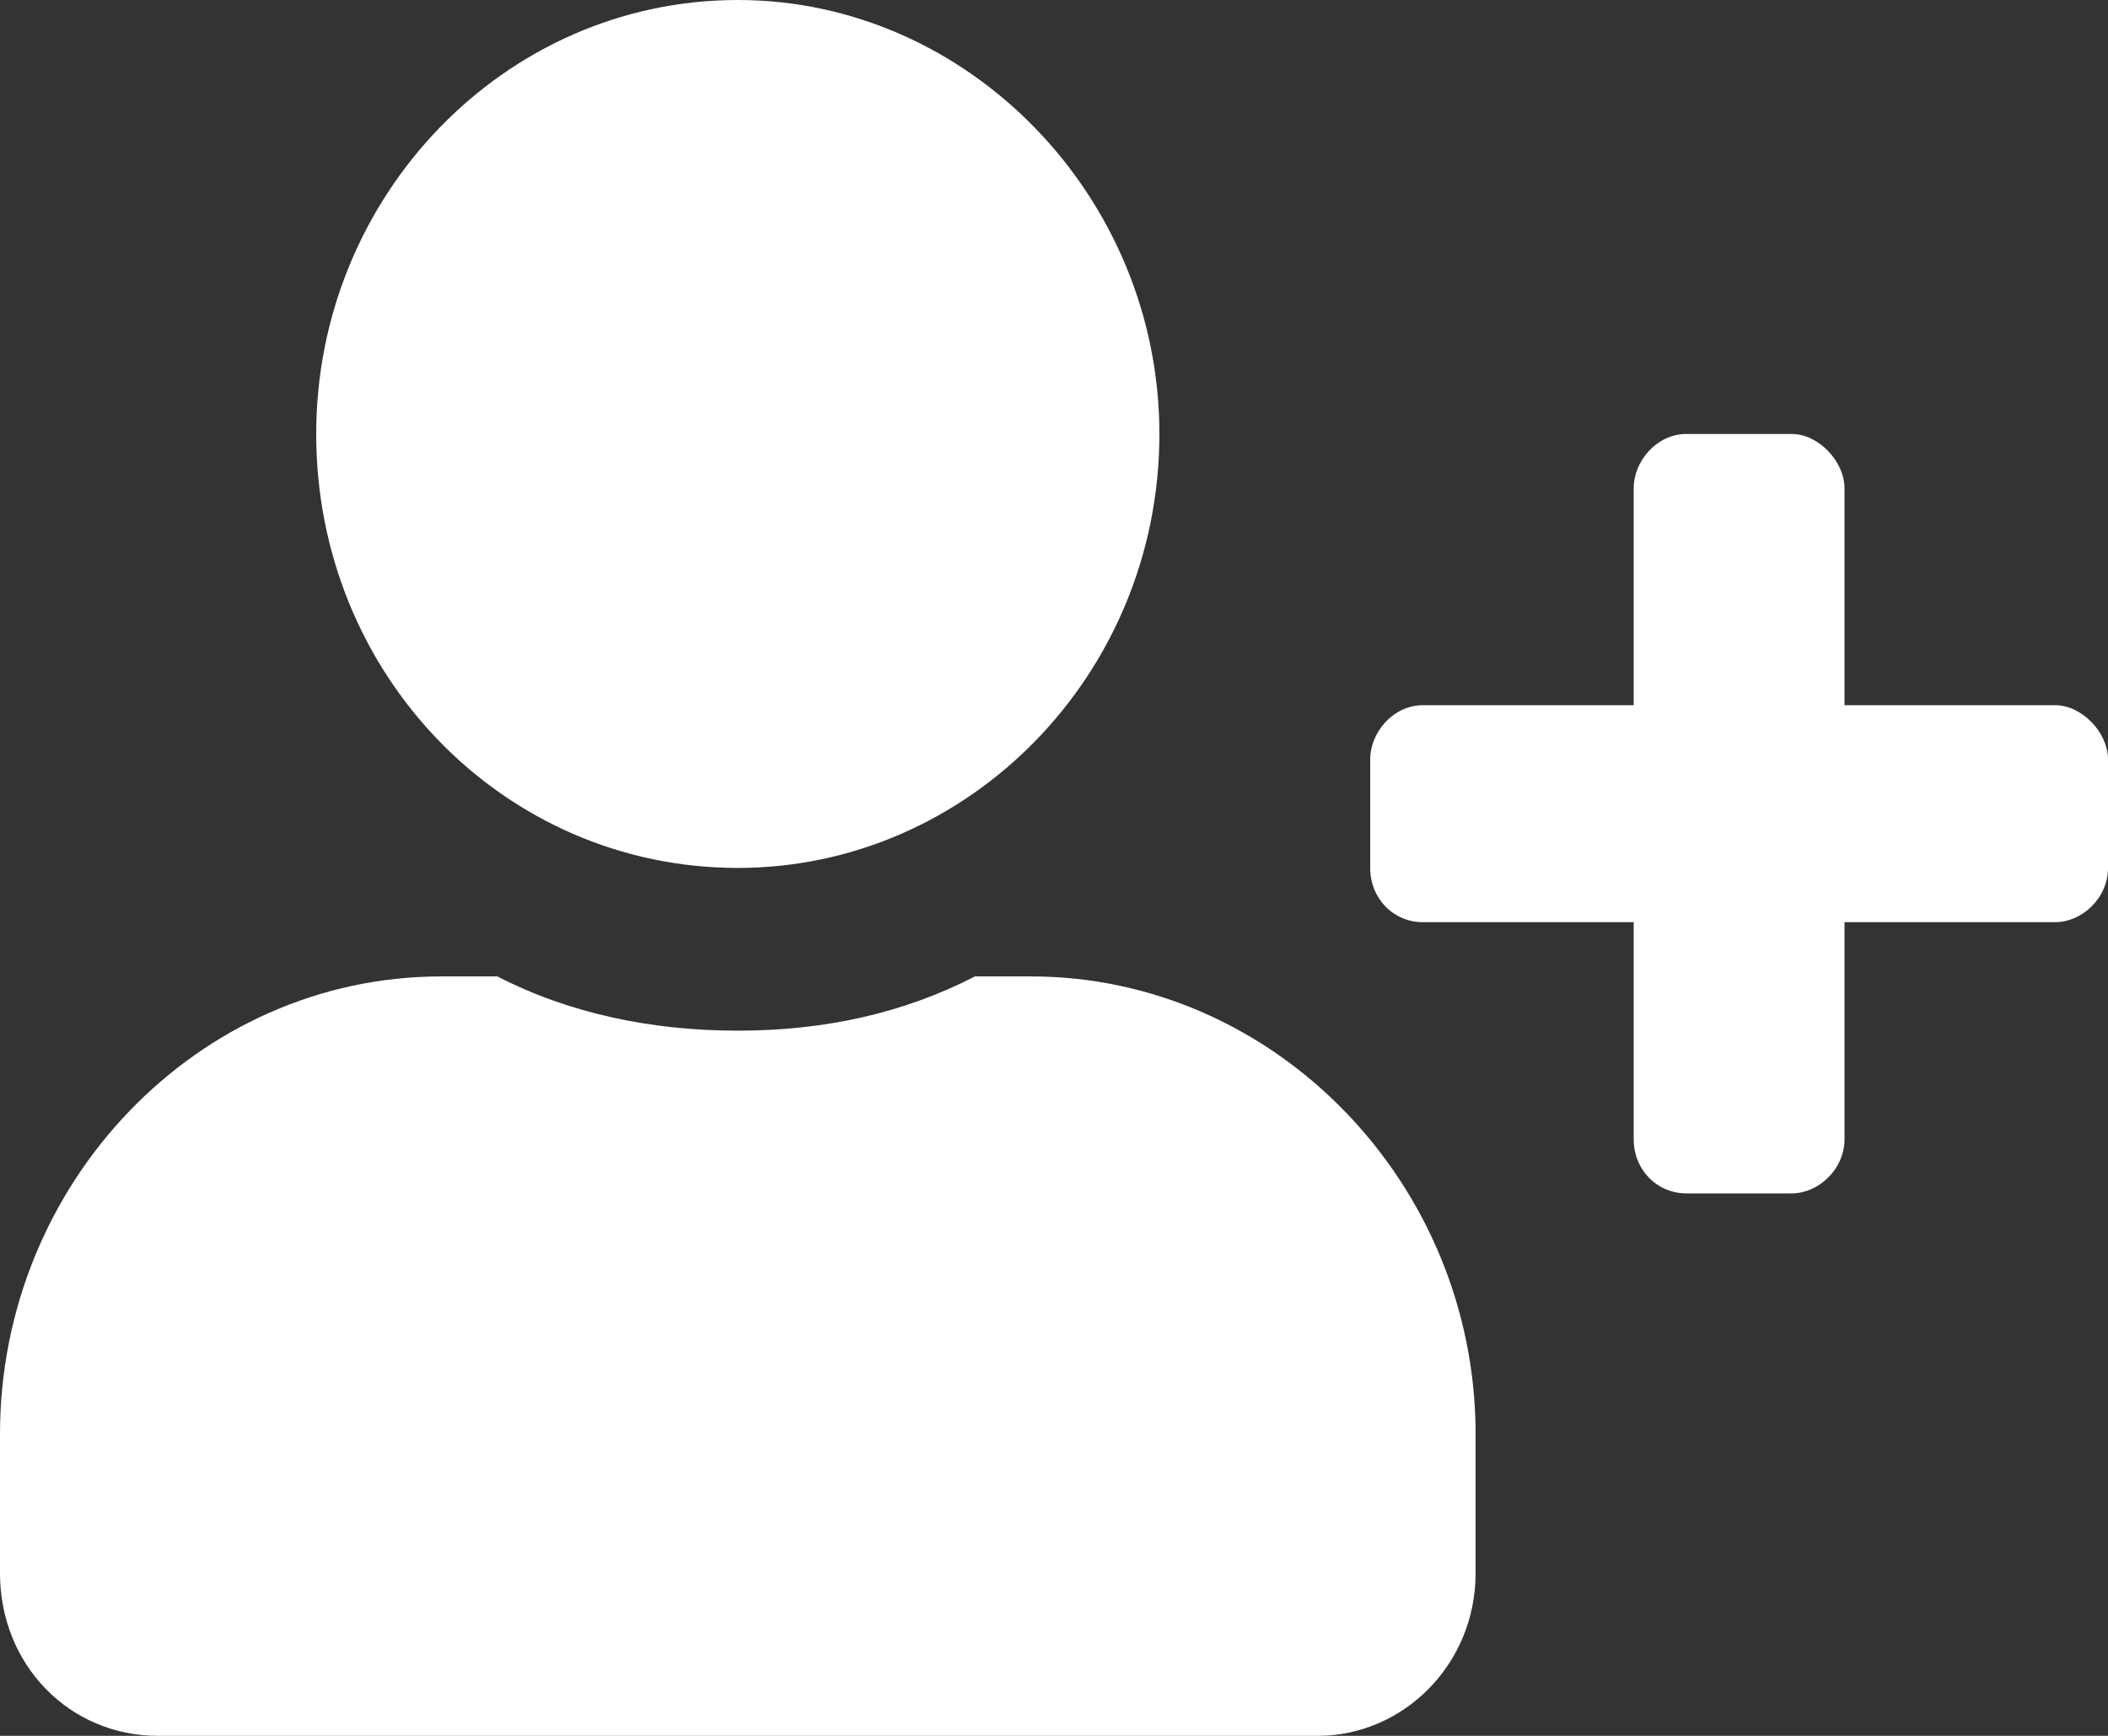 <svg viewBox="0 0 34 28" fill="none" xmlns="http://www.w3.org/2000/svg">
<rect x="0" y="0" width="34" height="28" fill="#333333" stroke="none"/>
<path d="M33.15 11.375H29.75V7.875C29.75 7.438 29.325 7 28.9 7H27.2C26.722 7 26.35 7.438 26.35 7.875V11.375H22.95C22.472 11.375 22.1 11.812 22.1 12.25V14C22.1 14.492 22.472 14.875 22.95 14.875H26.35V18.375C26.35 18.867 26.722 19.25 27.2 19.25H28.9C29.325 19.25 29.75 18.867 29.75 18.375V14.875H33.15C33.575 14.875 34 14.492 34 14V12.25C34 11.812 33.575 11.375 33.15 11.375ZM11.9 14C15.619 14 18.7 10.883 18.7 7C18.7 3.172 15.619 0 11.9 0C8.128 0 5.1 3.172 5.1 7C5.1 10.883 8.128 14 11.9 14ZM16.628 15.75H15.725C14.556 16.352 13.281 16.625 11.9 16.625C10.519 16.625 9.191 16.352 8.022 15.75H7.119C3.188 15.75 0 19.086 0 23.133V25.375C0 26.852 1.116 28 2.55 28H21.25C22.631 28 23.8 26.852 23.8 25.375V23.133C23.8 19.086 20.559 15.75 16.628 15.75Z" fill="#FFFFFF"/>
</svg>
